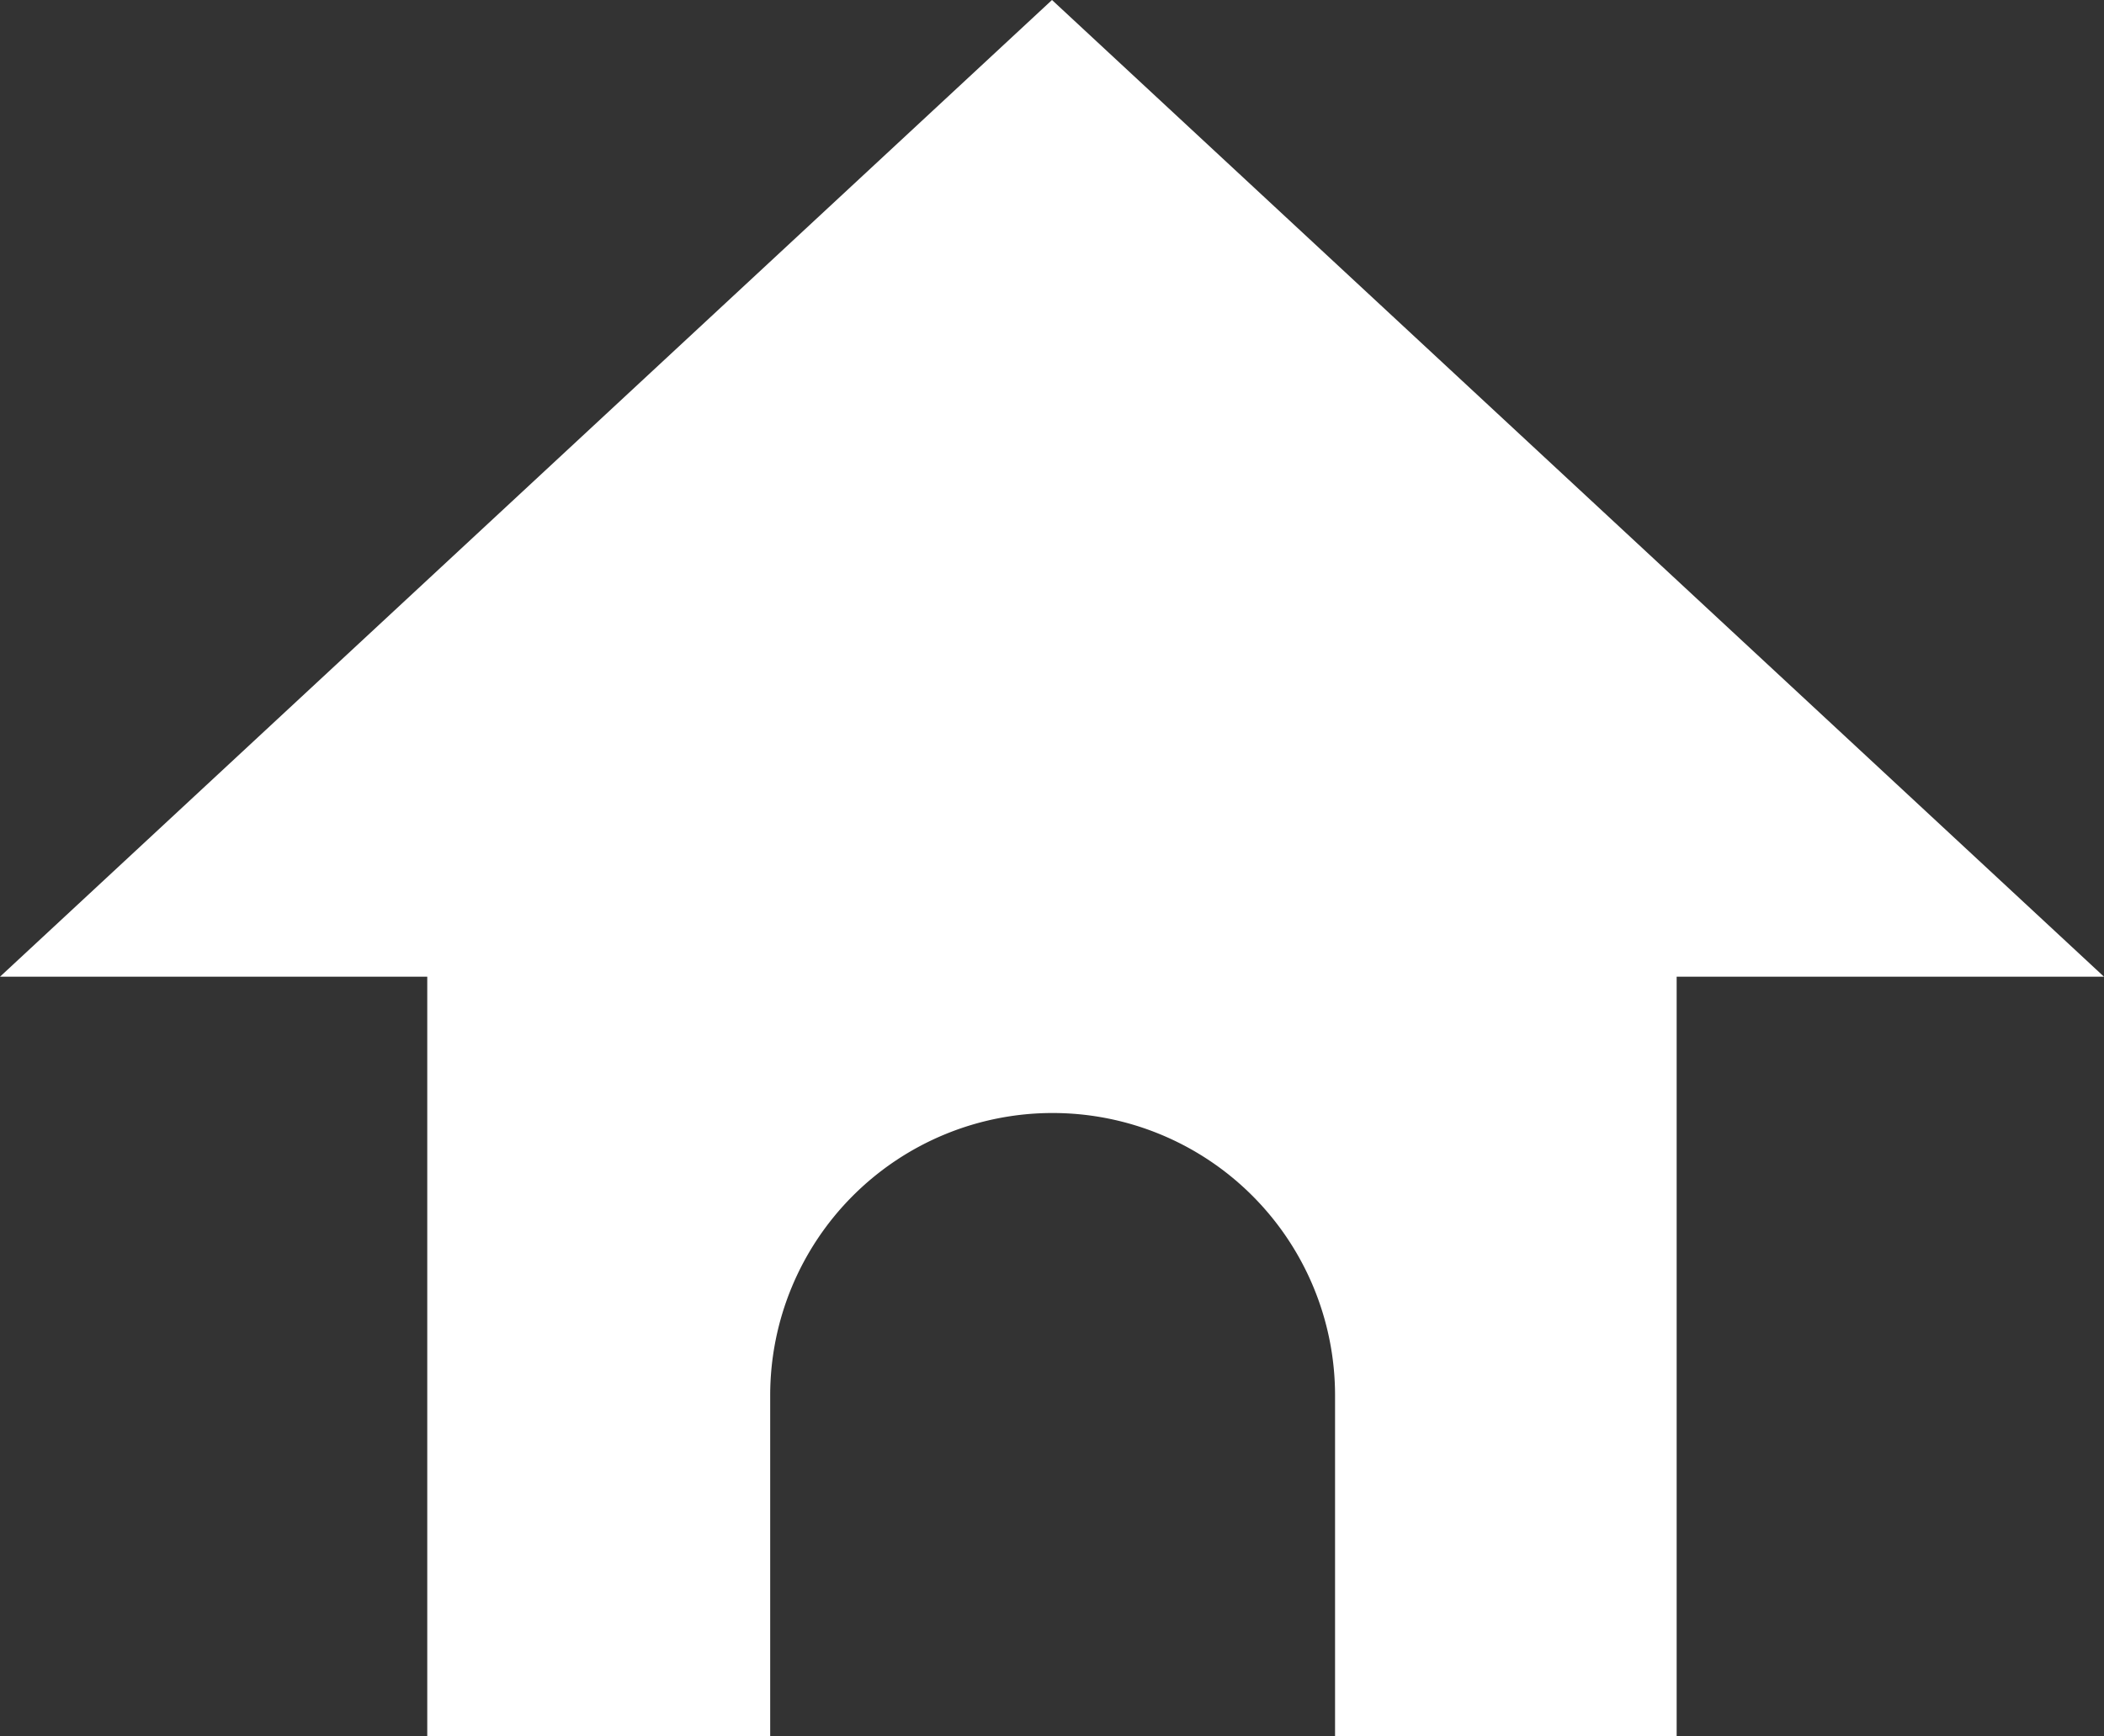 <svg xmlns="http://www.w3.org/2000/svg" xmlns:xlink="http://www.w3.org/1999/xlink" width="25.444" height="21" viewBox="0 0 25.444 21"><rect x="0" y="0" width="25.444" height="21" fill="#333333" stroke="none"/><defs><clipPath id="a"><rect width="25.444" height="21" fill="none"/></clipPath></defs><g clip-path="url(#a)"><path d="M25.444,11.813,12.722,0,0,11.813H5.167V21H9.314V16.877a3.415,3.415,0,0,1,6.831,0V21h4.131V11.813Z" fill="#fff"/></g></svg>